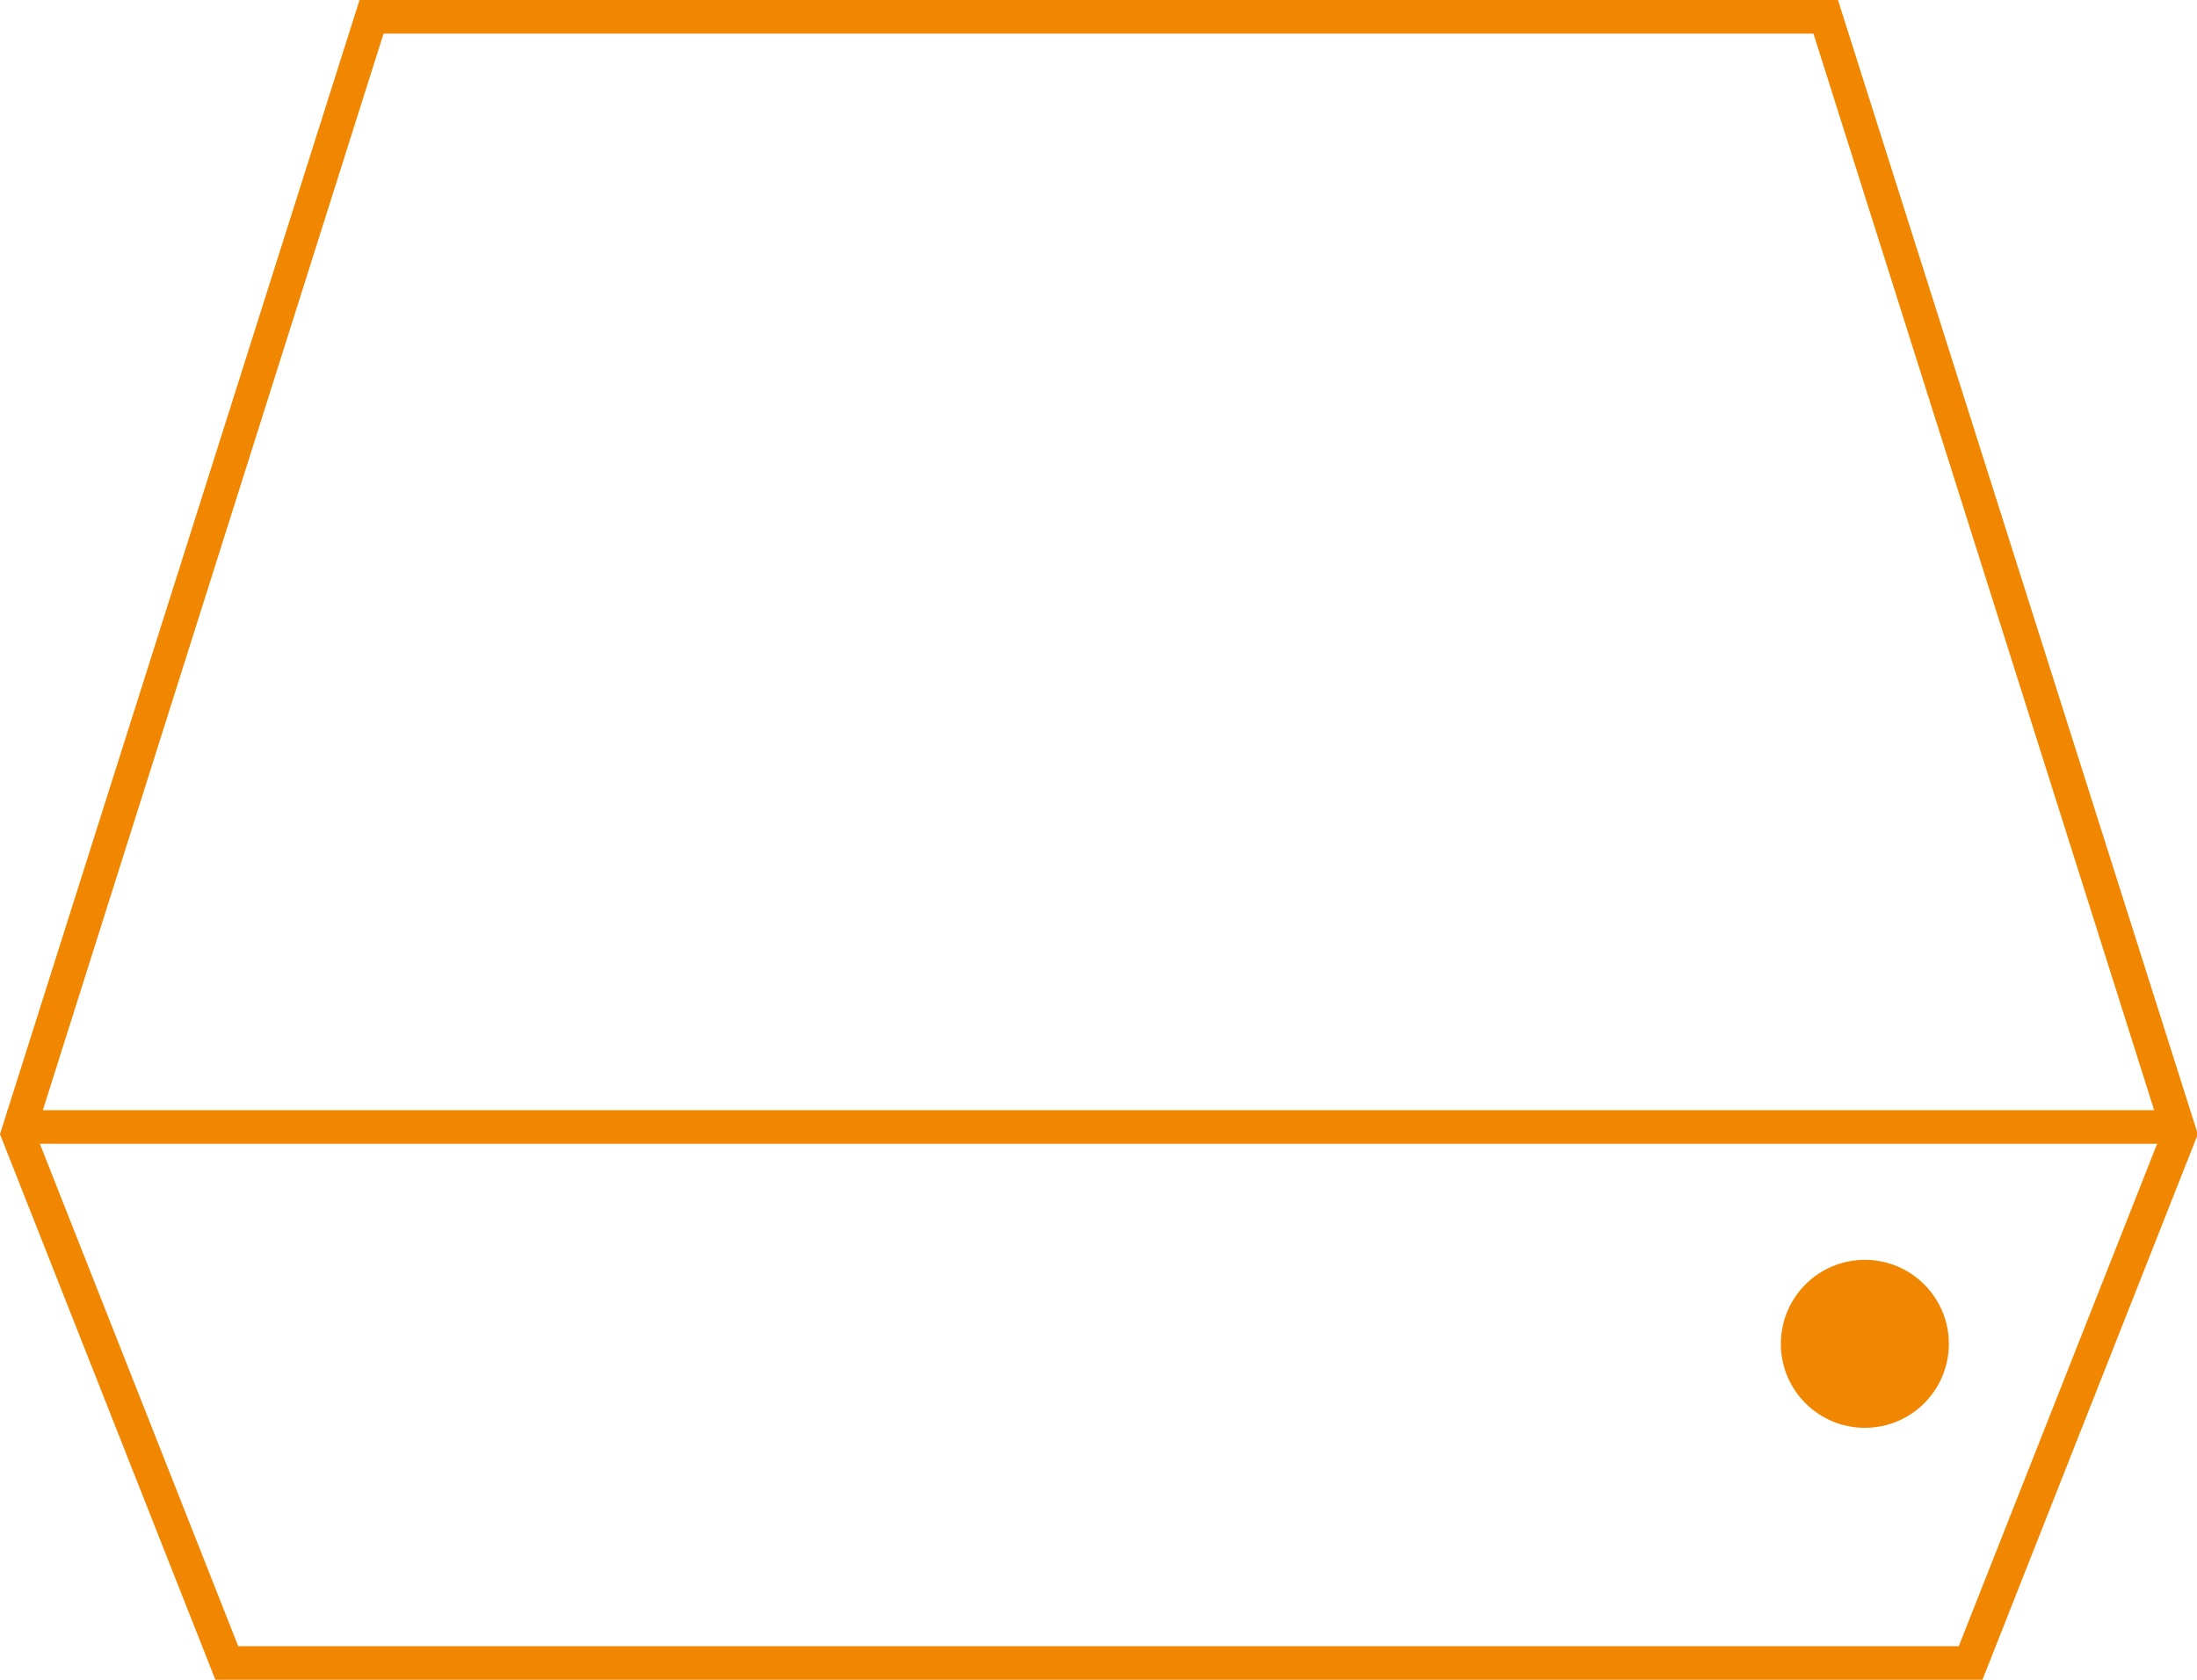 <svg xmlns="http://www.w3.org/2000/svg" viewBox="0 0 130.77 100"><defs><style>.cls-1{fill:#f18700;}.cls-2{fill:none;stroke:#f18700;stroke-miterlimit:10;stroke-width:2px;}</style></defs><title>Element 34</title><g id="Ebene_2" data-name="Ebene 2"><g id="Ebene_1-2" data-name="Ebene 1"><path class="cls-1" d="M107.94,2l20.71,65.45L116.59,98H14.18L2.12,67.45,22.83,2h85.11m1.46-2h-88L0,67.52,12.82,100H118l12.82-32.48L109.4,0Z"/><line class="cls-2" x1="0.43" y1="67.09" x2="130.34" y2="67.09"/><circle class="cls-1" cx="111" cy="80" r="5"/></g></g></svg>